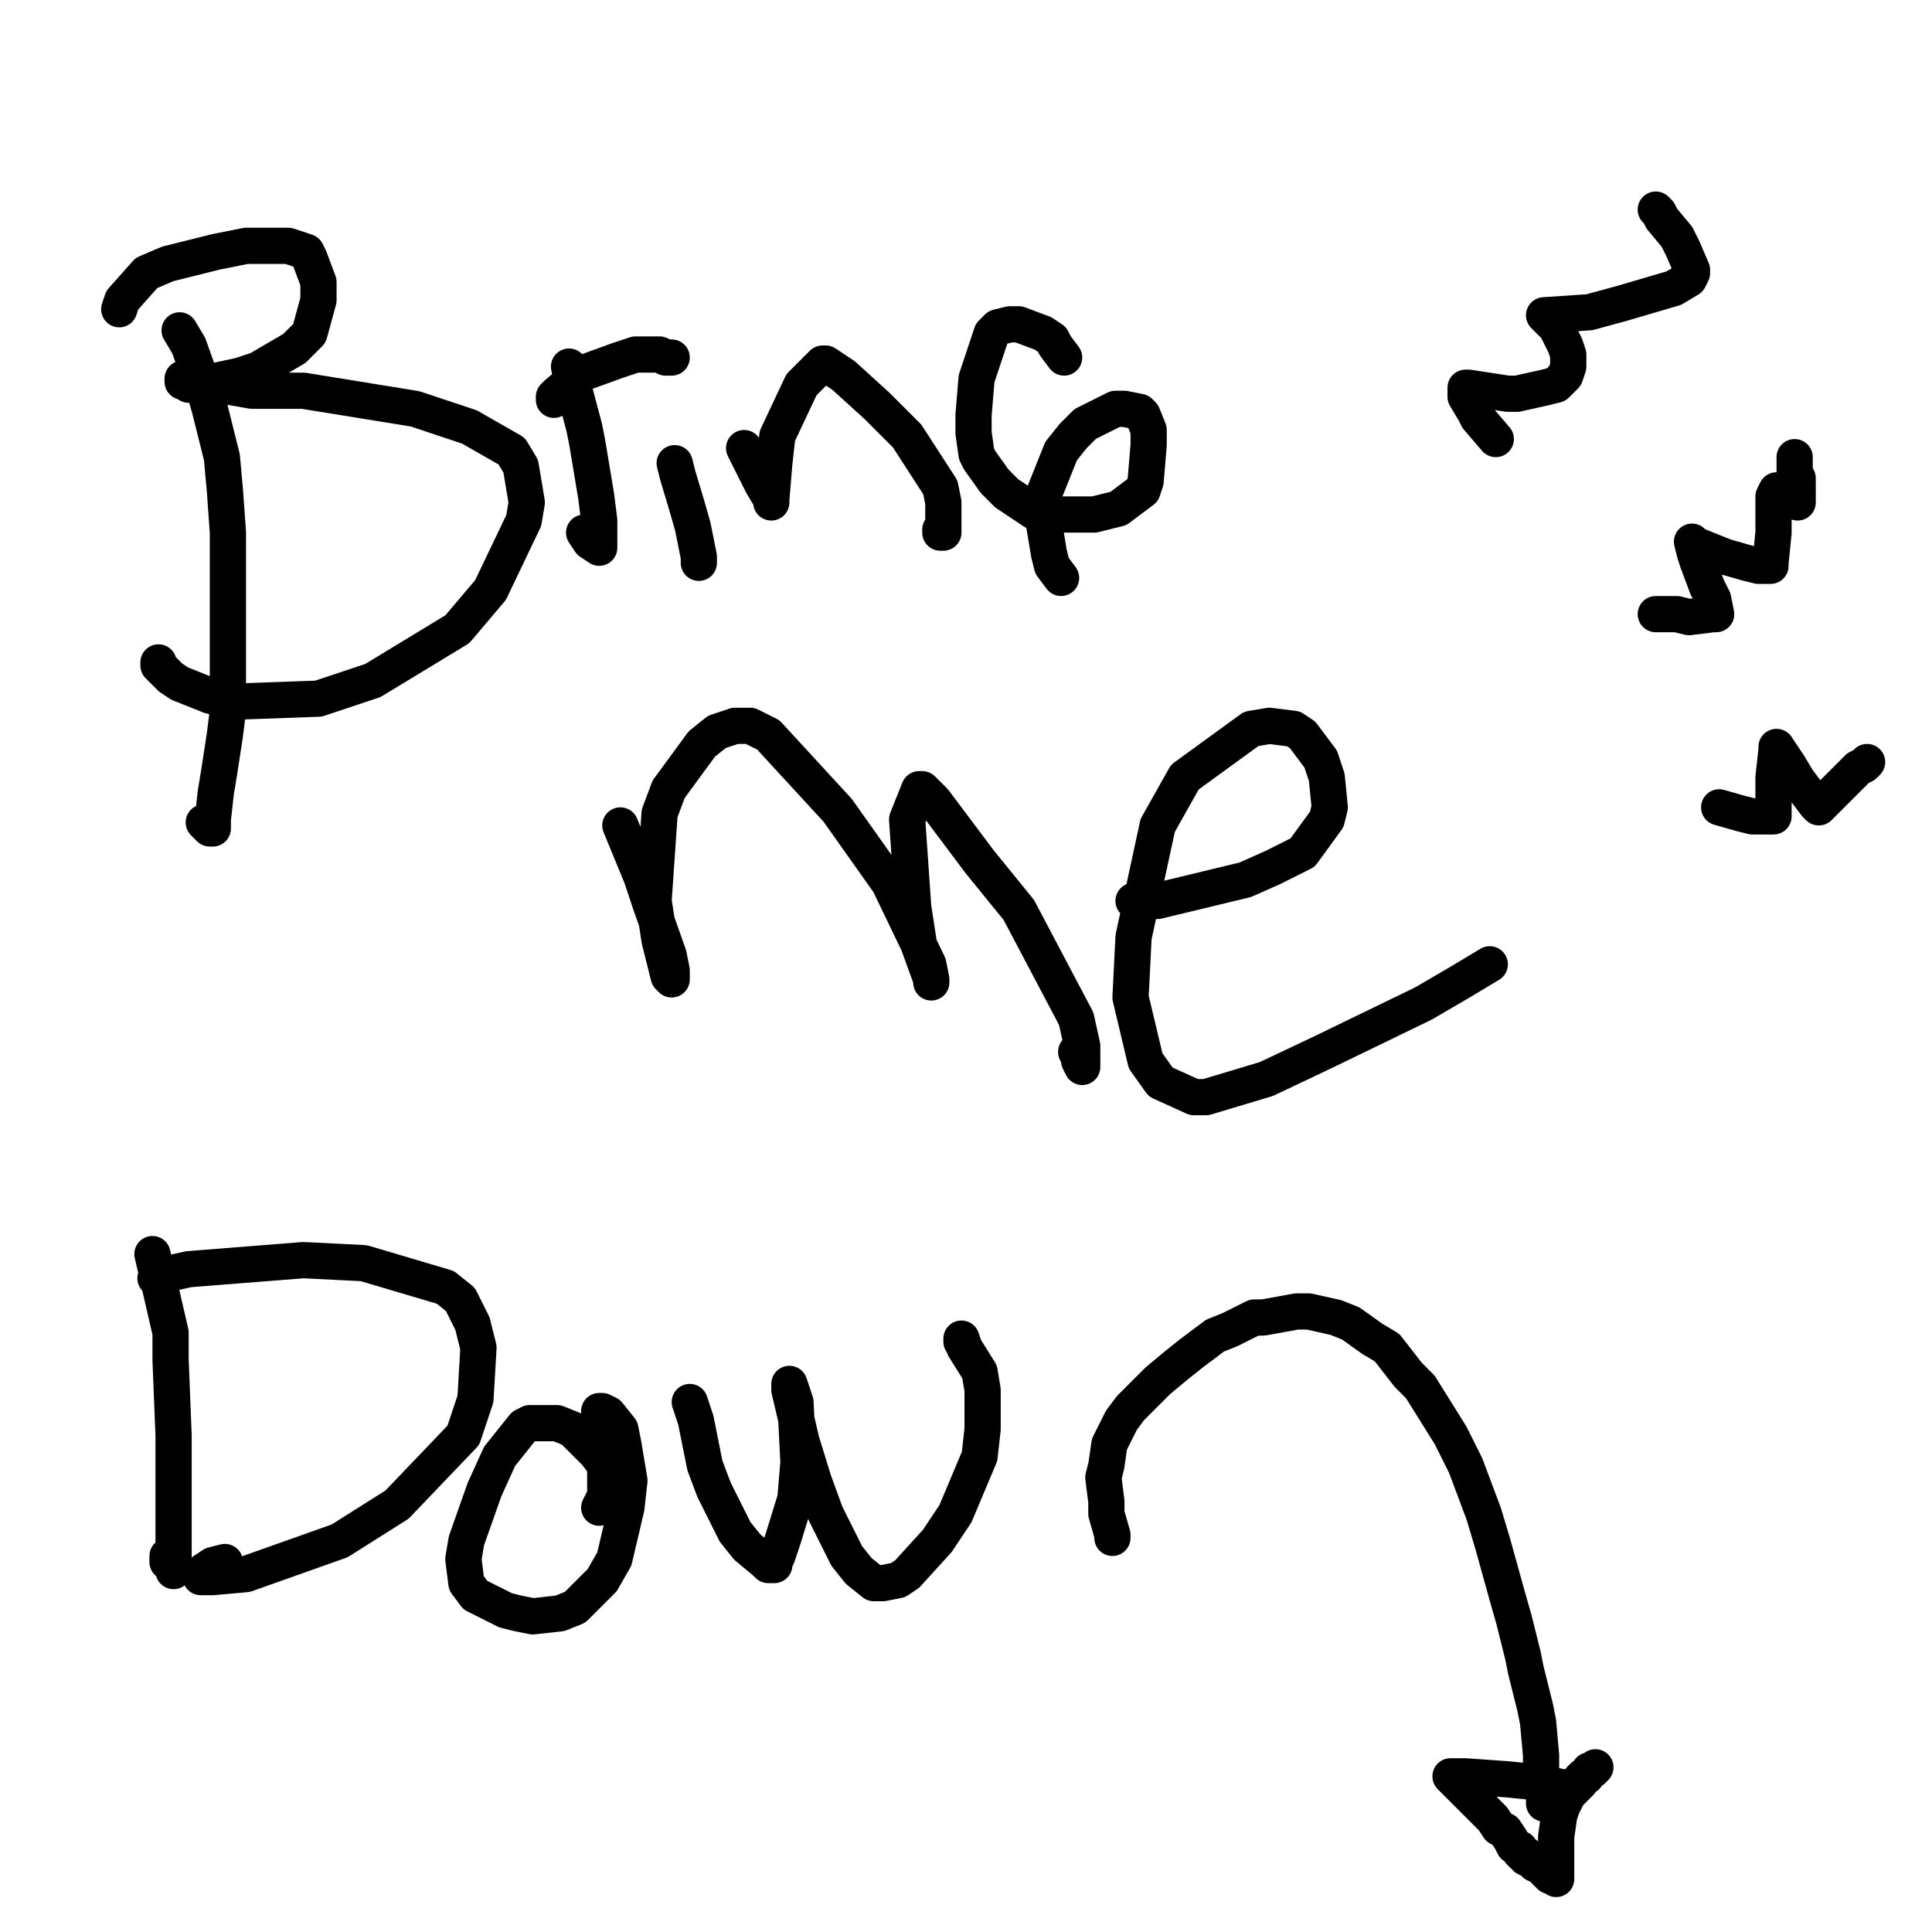 <?xml version="1.0" standalone="yes"?><svg width="640px" height="640px" xmlns="http://www.w3.org/2000/svg" version="1.1"><polyline points="59.5,109.438 62.5,114.438 67.5,128.438 69.5,135.438 73.5,151.438 74.5,162.438 75.5,176.438 75.5,183.438 75.5,198.438 75.5,203.438 75.5,215.438 75.5,222.438 75.5,235.438 74.5,243.438 72.5,256.438 71.5,262.438 70.5,271.438 70.5,272.438 70.5,274.438 69.5,274.438 67.5,272.438 " fill="none" stroke="#000000" stroke-width="12px" stroke-linecap="round" stroke-linejoin="round" /><polyline points="39.5,102.438 40.5,99.438 48.5,90.438 55.5,87.438 71.5,83.438 81.5,81.438 95.5,81.438 98.5,82.438 101.5,83.438 102.5,85.438 105.5,93.438 105.5,99.438 102.5,110.438 97.5,115.438 85.5,122.438 79.5,124.438 65.5,127.438 62.5,127.438 61.5,126.438 60.5,126.438 60.5,126.438 60.5,126.438 60.5,125.438 60.5,125.438 83.5,129.438 100.5,129.438 137.5,135.438 155.5,141.438 169.5,149.438 172.5,154.438 174.5,166.438 173.5,172.438 162.5,195.438 151.5,208.438 123.5,225.438 105.5,231.438 77.5,232.438 69.5,230.438 59.5,226.438 56.5,224.438 53.5,221.438 52.5,220.438 52.5,220.438 52.5,220.438 52.5,219.438 " fill="none" stroke="#000000" stroke-width="12px" stroke-linecap="round" stroke-linejoin="round" /><polyline points="188.5,121.438 189.5,126.438 193.5,141.438 194.5,146.438 197.5,164.438 198.5,172.438 198.5,179.438 198.5,181.438 198.5,181.438 195.5,179.438 193.5,176.438 " fill="none" stroke="#000000" stroke-width="12px" stroke-linecap="round" stroke-linejoin="round" /><polyline points="183.5,132.438 183.5,131.438 183.5,131.438 183.5,131.438 184.5,130.438 190.5,125.438 193.5,123.438 204.5,119.438 210.5,117.438 215.5,117.438 216.5,117.438 218.5,117.438 220.5,118.438 222.5,118.438 222.5,118.438 " fill="none" stroke="#000000" stroke-width="12px" stroke-linecap="round" stroke-linejoin="round" /><polyline points="223.5,153.438 224.5,157.438 227.5,167.438 229.5,174.438 231.5,184.438 231.5,185.438 231.5,186.438 231.5,185.438 " fill="none" stroke="#000000" stroke-width="12px" stroke-linecap="round" stroke-linejoin="round" /><polyline points="246.5,148.438 248.5,152.438 251.5,158.438 252.5,160.438 255.5,165.438 255.5,166.438 255.5,166.438 255.5,165.438 256.5,153.438 257.5,144.438 265.5,127.438 269.5,123.438 272.5,120.438 273.5,120.438 279.5,124.438 290.5,134.438 300.5,144.438 311.5,161.438 312.5,166.438 312.5,175.438 312.5,176.438 312.5,176.438 312.5,176.438 311.5,176.438 311.5,175.438 " fill="none" stroke="#000000" stroke-width="12px" stroke-linecap="round" stroke-linejoin="round" /><polyline points="352.5,118.438 349.5,114.438 348.5,112.438 345.5,110.438 337.5,107.438 334.5,107.438 330.5,108.438 328.5,110.438 325.5,119.438 323.5,125.438 322.5,137.438 322.5,143.438 323.5,150.438 324.5,152.438 329.5,159.438 333.5,163.438 342.5,169.438 348.5,170.438 362.5,170.438 370.5,168.438 378.5,162.438 379.5,159.438 380.5,147.438 380.5,142.438 378.5,137.438 377.5,136.438 372.5,135.438 369.5,135.438 359.5,140.438 355.5,144.438 351.5,149.438 345.5,164.438 345.5,171.438 347.5,183.438 348.5,187.438 351.5,191.438 351.5,191.438 " fill="none" stroke="#000000" stroke-width="12px" stroke-linecap="round" stroke-linejoin="round" /><polyline points="205.5,273.438 212.5,290.438 215.5,299.438 221.5,316.438 222.5,321.438 222.5,324.438 221.5,323.438 218.5,311.438 216.5,298.438 218.5,269.438 221.5,261.438 232.5,246.438 237.5,242.438 243.5,240.438 248.5,240.438 254.5,243.438 277.5,268.438 294.5,292.438 307.5,319.438 308.5,324.438 308.5,325.438 308.5,324.438 304.5,313.438 302.5,300.438 300.5,271.438 302.5,266.438 304.5,261.438 304.5,261.438 305.5,261.438 309.5,265.438 324.5,285.438 337.5,301.438 356.5,337.438 358.5,346.438 358.5,353.438 358.5,353.438 358.5,353.438 357.5,351.438 357.5,350.438 356.5,348.438 " fill="none" stroke="#000000" stroke-width="12px" stroke-linecap="round" stroke-linejoin="round" /><polyline points="375.5,298.438 383.5,298.438 412.5,291.438 421.5,287.438 431.5,282.438 439.5,271.438 440.5,267.438 439.5,257.438 437.5,251.438 431.5,243.438 428.5,241.438 420.5,240.438 414.5,241.438 392.5,257.438 383.5,273.438 375.5,310.438 374.5,330.438 379.5,351.438 384.5,358.438 395.5,363.438 399.5,363.438 419.5,357.438 438.5,348.438 471.5,332.438 483.5,325.438 493.5,319.438 493.5,319.438 493.5,319.438 493.5,319.438 " fill="none" stroke="#000000" stroke-width="12px" stroke-linecap="round" stroke-linejoin="round" /><polyline points="50.5,415.438 56.5,441.438 56.5,450.438 57.5,475.438 57.5,490.438 57.5,510.438 57.5,516.438 57.5,520.438 57.5,520.438 57.5,520.438 57.5,520.438 57.5,519.438 55.5,517.438 55.5,515.438 " fill="none" stroke="#000000" stroke-width="12px" stroke-linecap="round" stroke-linejoin="round" /><polyline points="51.5,423.438 53.5,422.438 62.5,420.438 100.5,417.438 120.5,418.438 147.5,426.438 152.5,430.438 156.5,438.438 158.5,446.438 157.5,463.438 153.5,475.438 131.5,498.438 112.5,510.438 81.5,521.438 70.5,522.438 66.5,522.438 66.5,522.438 66.5,521.438 66.5,521.438 67.5,520.438 70.5,518.438 74.5,517.438 " fill="none" stroke="#000000" stroke-width="12px" stroke-linecap="round" stroke-linejoin="round" /><polyline points="198.5,499.438 200.5,495.438 200.5,492.438 200.5,485.438 197.5,481.438 189.5,473.438 184.5,471.438 175.5,471.438 173.5,472.438 165.5,482.438 160.5,493.438 154.5,510.438 153.5,516.438 154.5,524.438 157.5,528.438 167.5,533.438 171.5,534.438 176.5,535.438 185.5,534.438 190.5,532.438 199.5,523.438 203.5,516.438 207.5,499.438 208.5,490.438 206.5,478.438 205.5,473.438 201.5,468.438 199.5,467.438 198.5,467.438 198.5,467.438 198.5,467.438 " fill="none" stroke="#000000" stroke-width="12px" stroke-linecap="round" stroke-linejoin="round" /><polyline points="228.5,464.438 230.5,470.438 233.5,485.438 236.5,493.438 243.5,507.438 247.5,512.438 253.5,517.438 254.5,518.438 256.5,518.438 256.5,517.438 257.5,515.438 259.5,509.438 263.5,496.438 264.5,484.438 263.5,464.438 261.5,458.438 261.5,460.438 265.5,477.438 269.5,490.438 273.5,501.438 280.5,515.438 284.5,520.438 289.5,524.438 292.5,524.438 297.5,523.438 300.5,521.438 310.5,510.438 316.5,501.438 324.5,482.438 325.5,473.438 325.5,460.438 324.5,454.438 319.5,446.438 318.5,443.438 318.5,443.438 318.5,444.438 " fill="none" stroke="#000000" stroke-width="12px" stroke-linecap="round" stroke-linejoin="round" /><polyline points="368.5,509.438 368.5,508.438 366.5,501.438 366.5,497.438 365.5,489.438 366.5,485.438 367.5,478.438 368.5,476.438 371.5,470.438 374.5,466.438 383.5,457.438 389.5,452.438 394.5,448.438 402.5,442.438 407.5,440.438 415.5,436.438 418.5,436.438 429.5,434.438 433.5,434.438 442.5,436.438 447.5,438.438 454.5,443.438 459.5,446.438 466.5,455.438 470.5,459.438 480.5,475.438 485.5,485.438 491.5,501.438 494.5,511.438 499.5,529.438 501.5,536.438 504.5,548.438 505.5,553.438 508.5,565.438 509.5,570.438 510.5,581.438 510.5,587.438 511.5,595.438 511.5,597.438 511.5,597.438 511.5,597.438 511.5,597.438 511.5,597.438 " fill="none" stroke="#000000" stroke-width="12px" stroke-linecap="round" stroke-linejoin="round" /><polyline points="519.5,592.438 509.5,590.438 499.5,589.438 485.5,588.438 482.5,588.438 480.5,588.438 482.5,590.438 483.5,591.438 485.5,593.438 489.5,597.438 491.5,599.438 493.5,601.438 494.5,602.438 496.5,605.438 498.5,606.438 500.5,609.438 501.5,611.438 503.5,612.438 503.5,613.438 504.5,614.438 505.5,614.438 505.5,615.438 507.5,616.438 508.5,617.438 510.5,618.438 511.5,619.438 511.5,619.438 511.5,619.438 513.5,621.438 514.5,621.438 515.5,622.438 515.5,619.438 515.5,616.438 515.5,610.438 515.5,608.438 516.5,601.438 517.5,598.438 518.5,596.438 518.5,596.438 519.5,594.438 520.5,593.438 523.5,590.438 523.5,589.438 524.5,588.438 525.5,588.438 525.5,588.438 525.5,588.438 526.5,586.438 527.5,586.438 528.5,585.438 " fill="none" stroke="#000000" stroke-width="12px" stroke-linecap="round" stroke-linejoin="round" /><polyline points="495.5,145.438 489.5,138.438 488.5,136.438 485.5,131.438 485.5,130.438 485.5,128.438 485.5,128.438 486.5,128.438 499.5,130.438 502.5,130.438 511.5,128.438 515.5,127.438 517.5,125.438 518.5,124.438 519.5,121.438 519.5,119.438 519.5,117.438 518.5,114.438 515.5,108.438 513.5,106.438 512.5,105.438 511.5,104.438 511.5,104.438 526.5,103.438 537.5,100.438 554.5,95.438 559.5,92.438 560.5,90.438 560.5,89.438 557.5,82.438 555.5,78.438 550.5,72.438 549.5,70.438 548.5,69.438 548.5,69.438 " fill="none" stroke="#000000" stroke-width="12px" stroke-linecap="round" stroke-linejoin="round" /><polyline points="548.5,203.438 555.5,203.438 559.5,204.438 567.5,203.438 568.5,203.438 568.5,203.438 567.5,198.438 565.5,194.438 562.5,186.438 561.5,183.438 560.5,179.438 560.5,179.438 561.5,180.438 566.5,182.438 571.5,184.438 578.5,186.438 582.5,187.438 586.5,187.438 586.5,187.438 586.5,186.438 587.5,176.438 587.5,171.438 587.5,164.438 588.5,162.438 588.5,162.438 591.5,164.438 593.5,165.438 595.5,166.438 595.5,166.438 595.5,166.438 595.5,166.438 595.5,165.438 595.5,163.438 595.5,158.438 594.5,156.438 594.5,152.438 594.5,151.438 594.5,151.438 594.5,151.438 " fill="none" stroke="#000000" stroke-width="12px" stroke-linecap="round" stroke-linejoin="round" /><polyline points="569.5,267.438 576.5,269.438 580.5,270.438 587.5,270.438 587.5,270.438 587.5,263.438 587.5,257.438 588.5,248.438 588.5,247.438 588.5,247.438 592.5,253.438 595.5,258.438 598.5,262.438 601.5,266.438 602.5,267.438 602.5,267.438 604.5,265.438 607.5,262.438 610.5,259.438 615.5,254.438 617.5,253.438 618.5,252.438 " fill="none" stroke="#000000" stroke-width="12px" stroke-linecap="round" stroke-linejoin="round" /></svg>